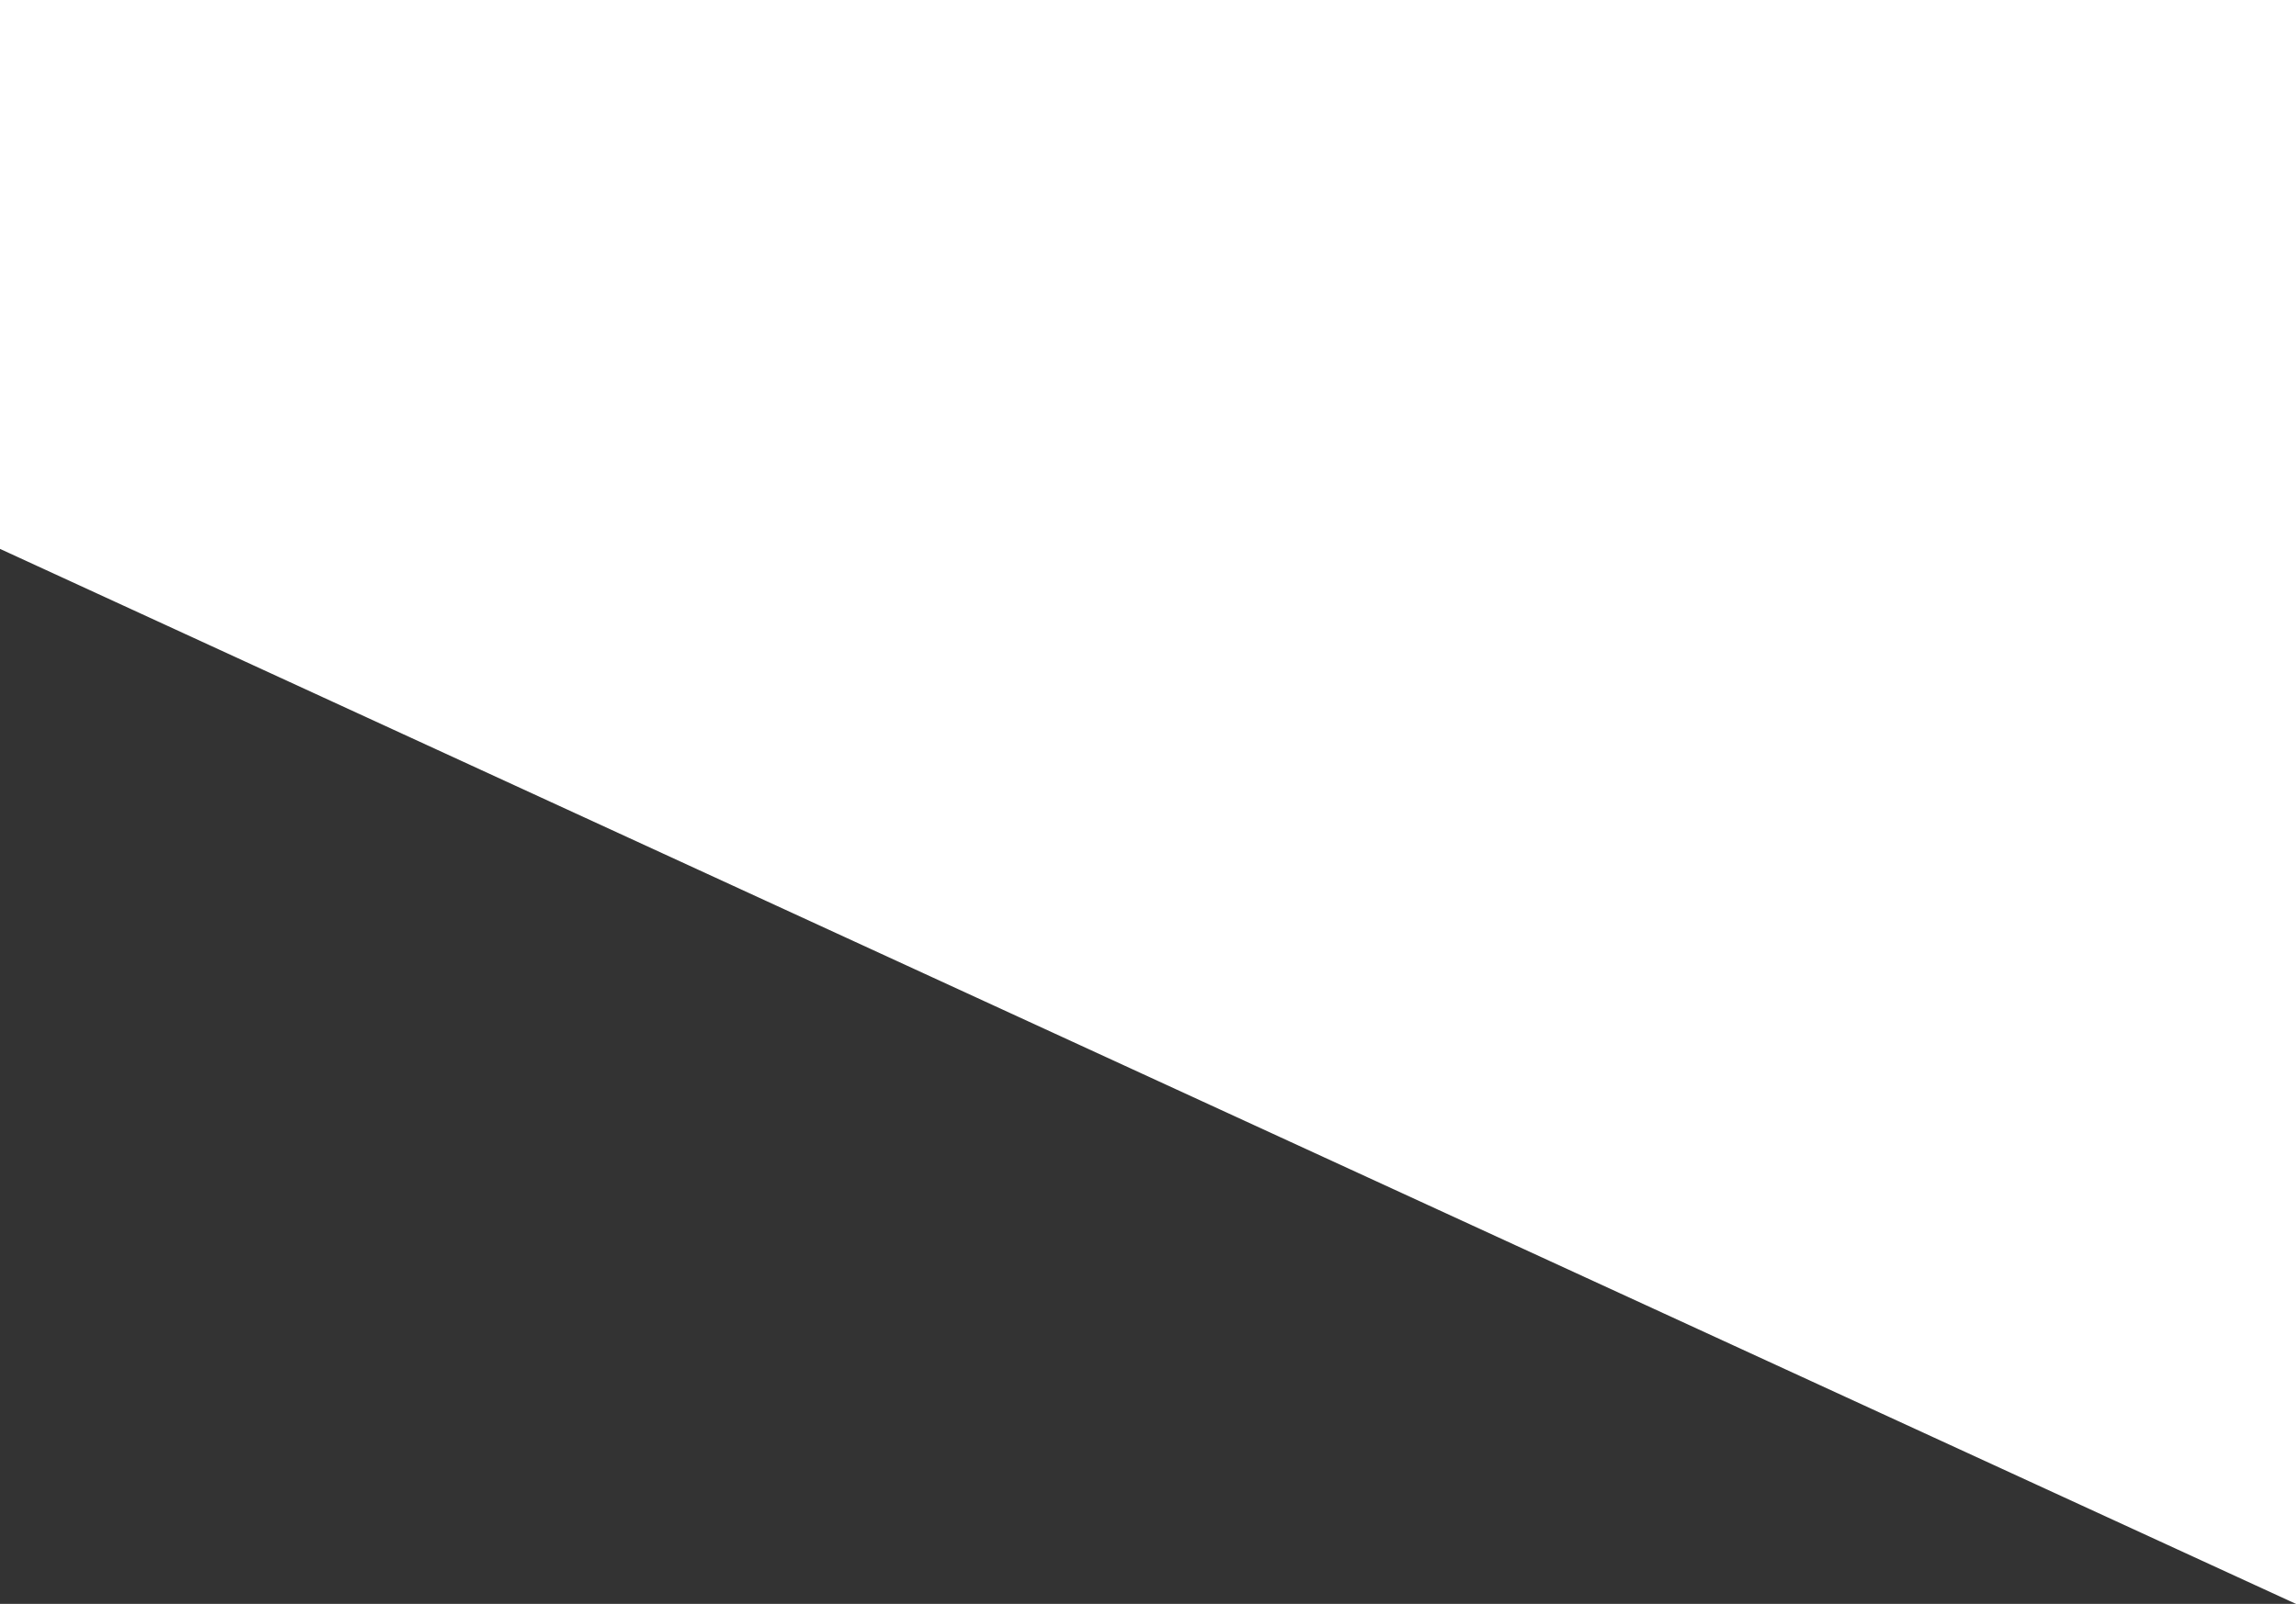 <?xml version="1.0" encoding="UTF-8"?> <svg xmlns="http://www.w3.org/2000/svg" width="322" height="225" viewBox="0 0 322 225" fill="none"><rect x="0" y="0" width="322" height="225" fill="#333333" stroke="none"/><path d="M322 225L0 77V0H322V225Z" fill="white"></path></svg> 
